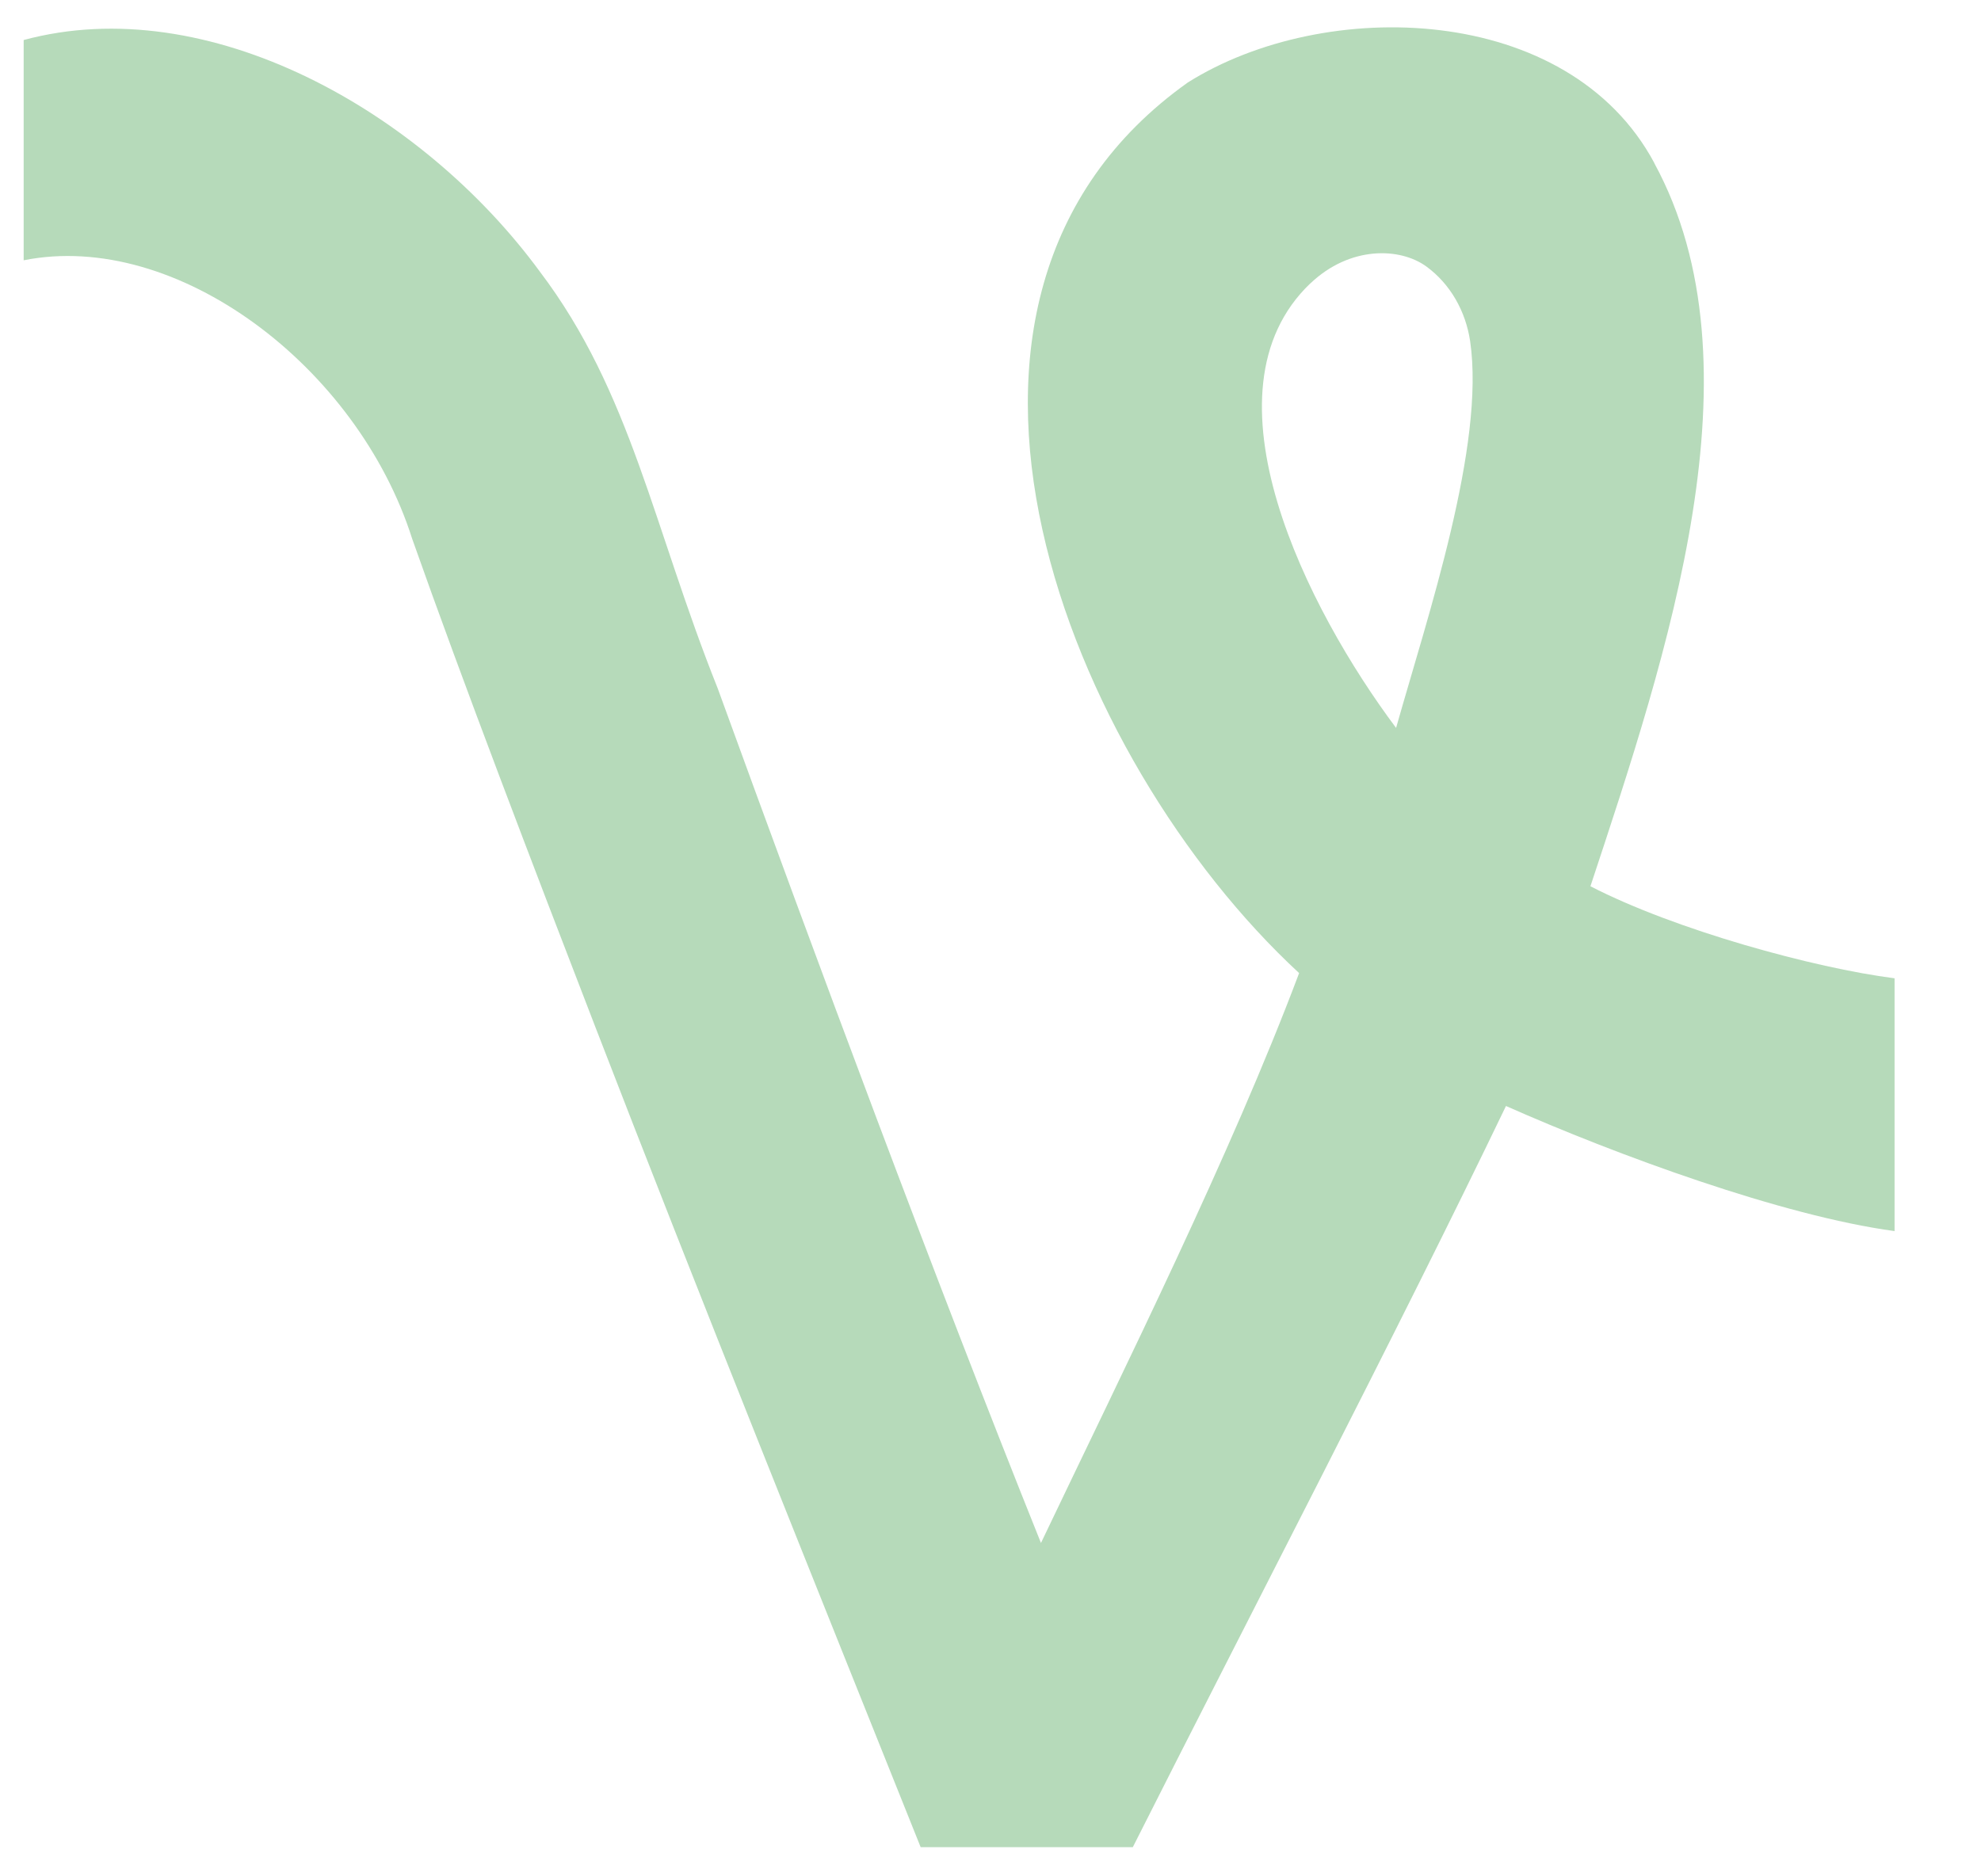<svg width="19" height="18" viewBox="0 0 19 18" fill="none" xmlns="http://www.w3.org/2000/svg">
<path d="M15.866 1.564C16.923 3.505 15.993 6.268 15.254 8.502C16.066 8.921 17.398 9.286 18.171 9.385V11.81C17.096 11.665 15.502 11.079 14.444 10.61C13.409 12.764 11.939 15.588 10.865 17.72H8.83C7.881 15.35 6.681 12.369 5.705 9.839C5.12 8.324 4.436 6.537 3.953 5.168C3.428 3.515 1.692 2.204 0.227 2.497V0.384C1.992 -0.093 4.046 1.062 5.178 2.606C6.053 3.761 6.264 5.052 6.883 6.602C7.826 9.195 8.97 12.276 9.984 14.802C10.789 13.114 11.805 11.077 12.46 9.335C10.255 7.297 8.455 2.879 11.393 0.791C12.704 -0.034 15.042 0.022 15.867 1.564H15.866ZM12.569 2.717C11.472 3.762 12.547 5.857 13.39 6.983C13.692 5.912 14.247 4.273 14.1 3.271C14.057 2.987 13.912 2.726 13.681 2.557C13.428 2.372 12.947 2.358 12.569 2.718V2.717Z" fill="#B6DABA"/>
</svg>
